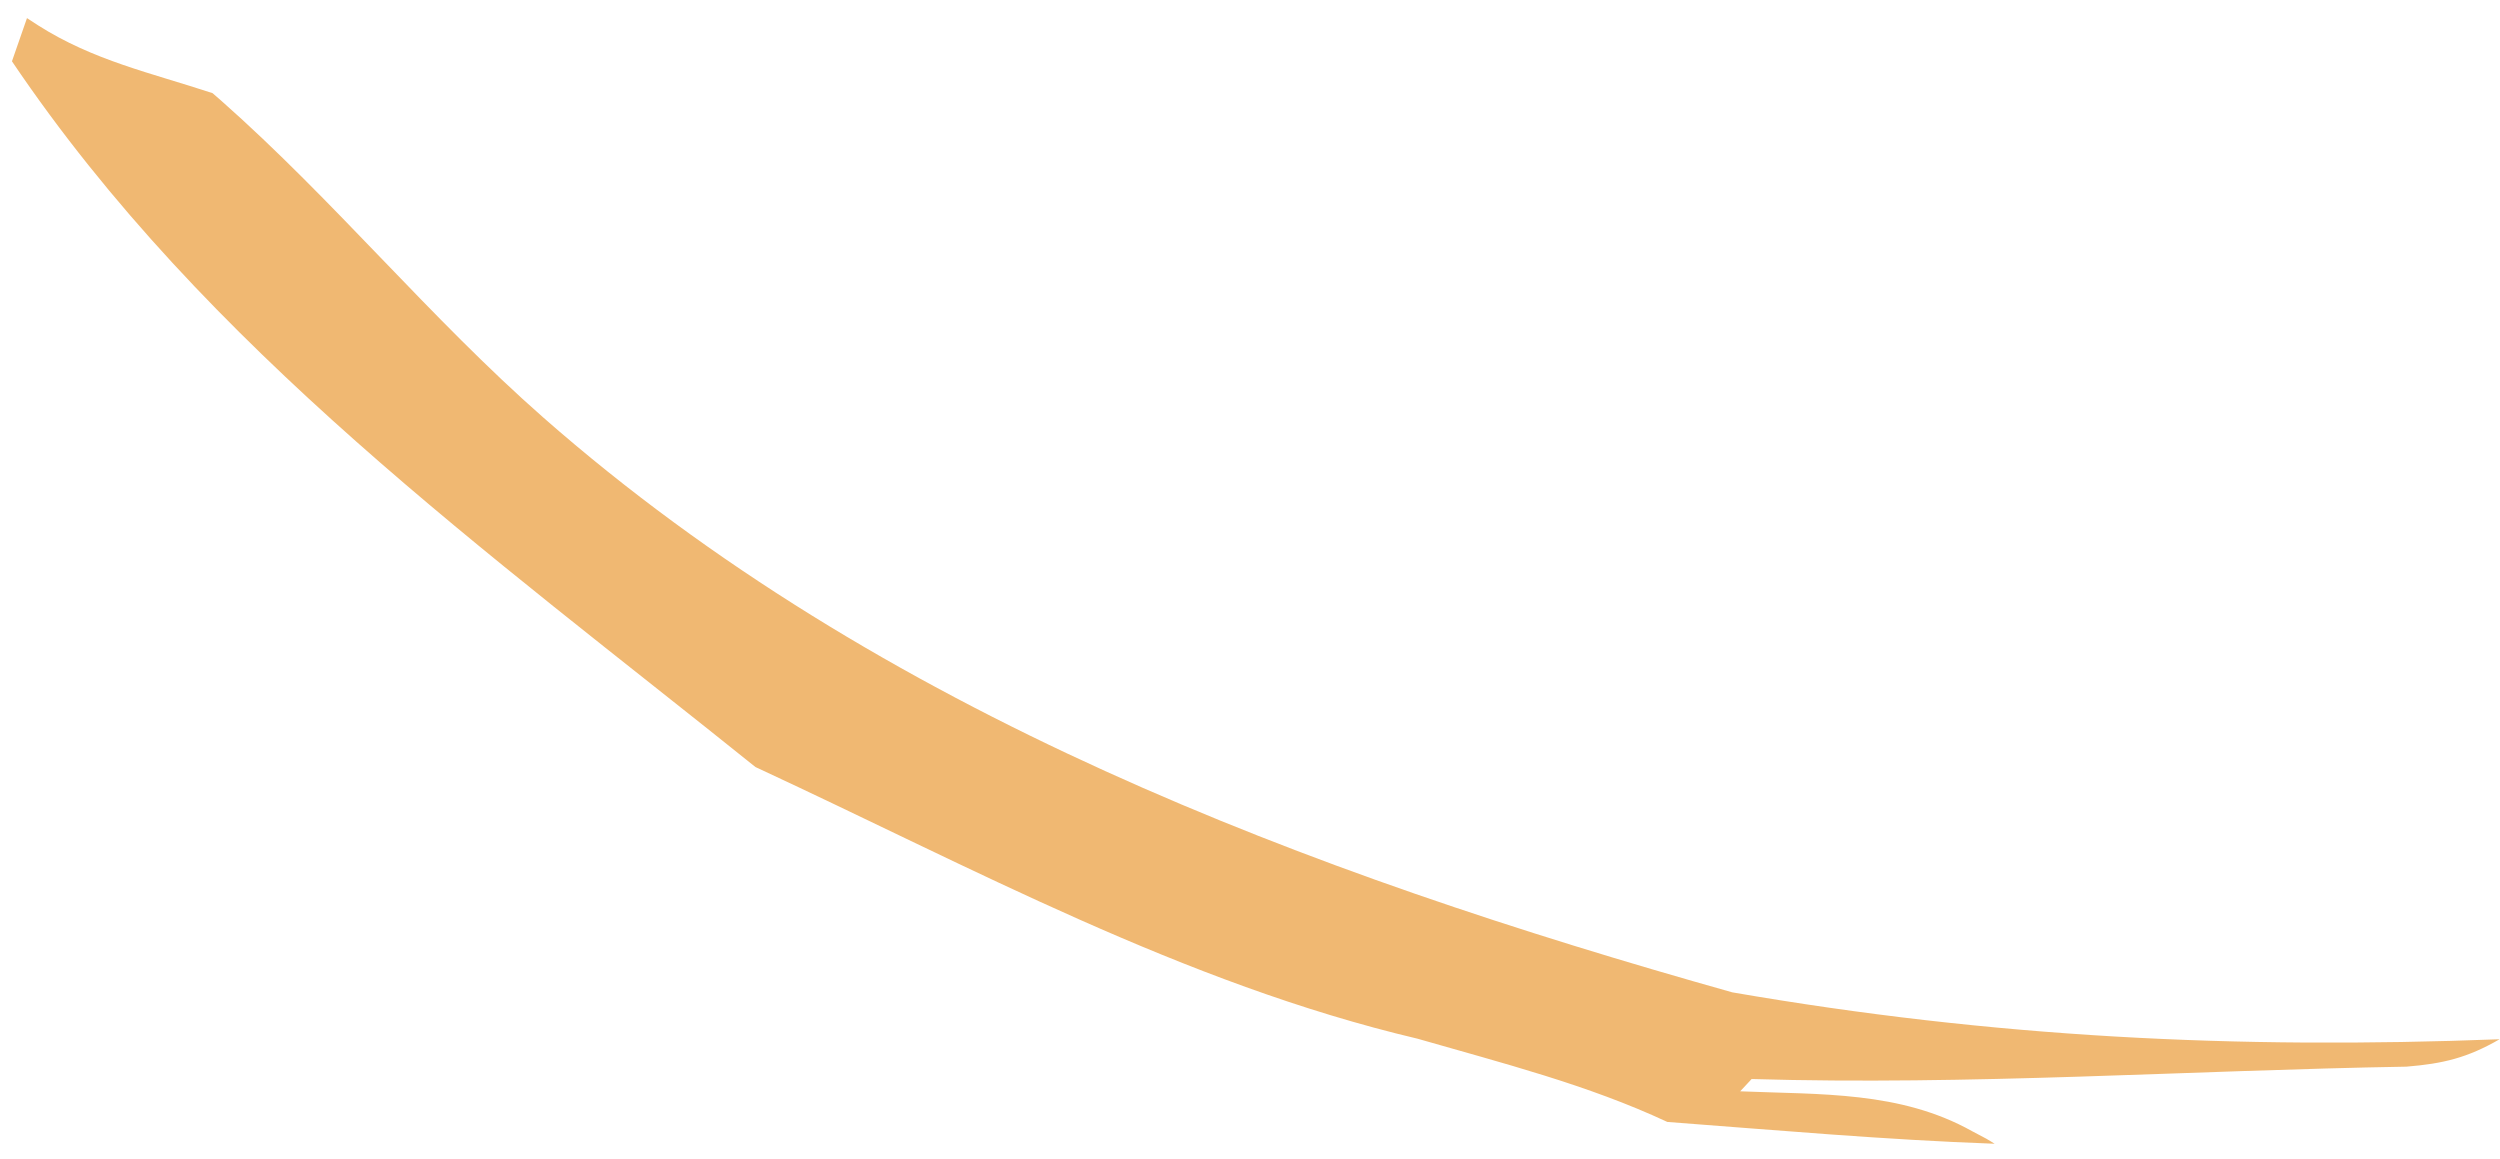 <svg xmlns="http://www.w3.org/2000/svg" width="110" height="51" viewBox="0 0 110 51" fill="none"><path d="M0.526 2.697L1.187 0.797C1.347 0.902 1.507 1.008 1.669 1.111C4.112 2.666 6.637 3.204 9.353 4.099L9.722 4.42C14.688 8.806 18.927 13.998 23.911 18.376C38.697 31.363 57.581 38.42 76.22 43.663C87.685 45.645 98.369 46.175 109.982 45.727C108.564 46.544 107.506 46.8 105.881 46.933C96.323 47.096 86.608 47.762 77.072 47.477L76.568 48.018C80.106 48.165 83.609 48.003 86.774 49.773C86.979 49.887 87.193 49.989 87.4 50.104C87.524 50.173 87.643 50.252 87.764 50.325C82.958 50.153 78.158 49.727 73.362 49.365C69.855 47.726 66.079 46.771 62.369 45.702C52.084 43.271 42.757 38.163 33.241 33.75C21.475 24.295 9.079 15.377 0.526 2.697Z" fill="#F0B872"></path></svg>
